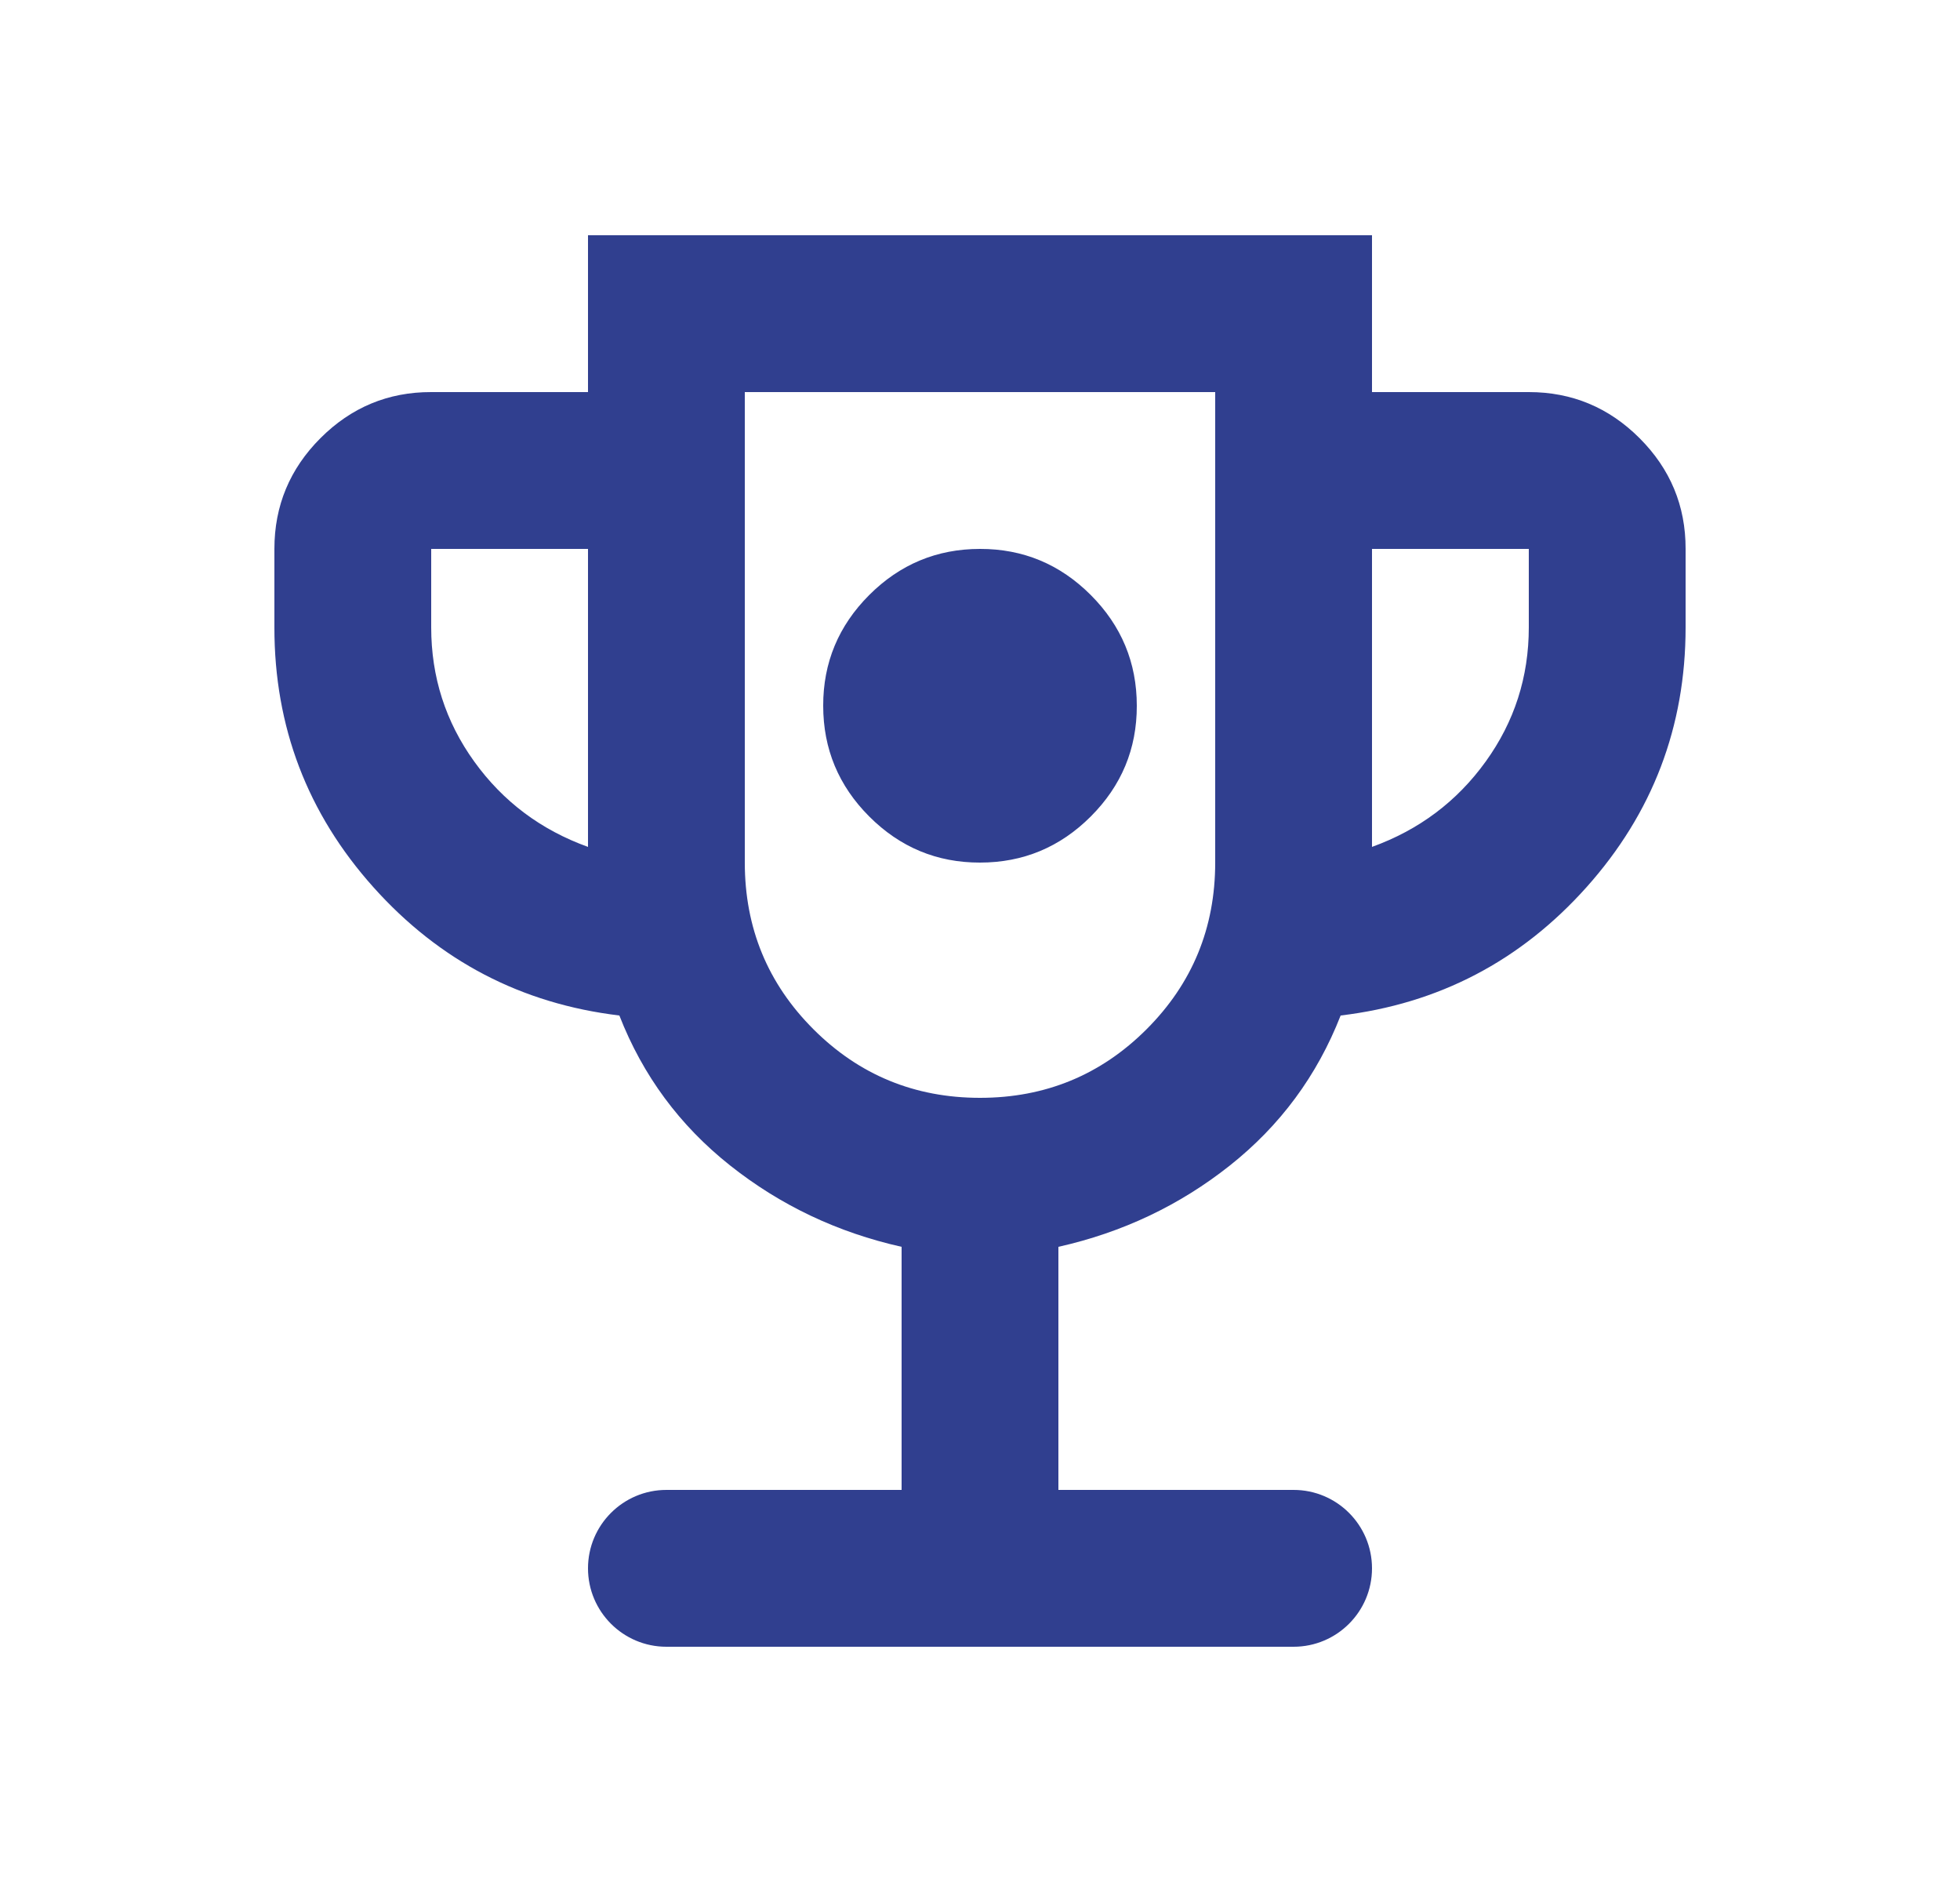 <svg width="25" height="24" viewBox="0 0 25 24" fill="none" xmlns="http://www.w3.org/2000/svg">
<path d="M12.5 11C13.05 11 13.521 10.804 13.913 10.412C14.305 10.02 14.501 9.549 14.5 9C14.5 8.45 14.304 7.979 13.912 7.587C13.52 7.195 13.049 6.999 12.5 7C11.95 7 11.479 7.196 11.087 7.588C10.695 7.98 10.499 8.451 10.5 9C10.5 9.55 10.696 10.021 11.088 10.413C11.48 10.805 11.951 11.001 12.5 11ZM8.5 21C7.948 21 7.5 20.552 7.5 20C7.5 19.448 7.948 19 8.5 19H11.5V15.9C10.683 15.717 9.954 15.371 9.312 14.862C8.67 14.353 8.199 13.716 7.9 12.95C6.65 12.8 5.604 12.254 4.762 11.313C3.92 10.372 3.499 9.267 3.5 8V7C3.5 6.45 3.696 5.979 4.088 5.587C4.48 5.195 4.951 4.999 5.5 5H7.5V3H17.5V5H19.5C20.05 5 20.521 5.196 20.913 5.588C21.305 5.98 21.501 6.451 21.5 7V8C21.5 9.267 21.079 10.371 20.237 11.313C19.395 12.255 18.349 12.801 17.1 12.95C16.8 13.717 16.329 14.354 15.687 14.863C15.045 15.372 14.316 15.717 13.5 15.9V19H16.5C17.052 19 17.5 19.448 17.5 20C17.5 20.552 17.052 21 16.5 21H8.5ZM7.5 10.8V7H5.5V8C5.5 8.633 5.683 9.204 6.05 9.713C6.417 10.222 6.9 10.584 7.5 10.8ZM12.5 14C13.333 14 14.042 13.708 14.625 13.125C15.208 12.542 15.5 11.833 15.5 11V5H9.5V11C9.5 11.833 9.792 12.542 10.375 13.125C10.958 13.708 11.667 14 12.5 14ZM17.5 10.8C18.1 10.583 18.583 10.221 18.95 9.712C19.317 9.203 19.5 8.633 19.5 8V7H17.5V10.8Z" fill="#303F8F"/>
</svg>
